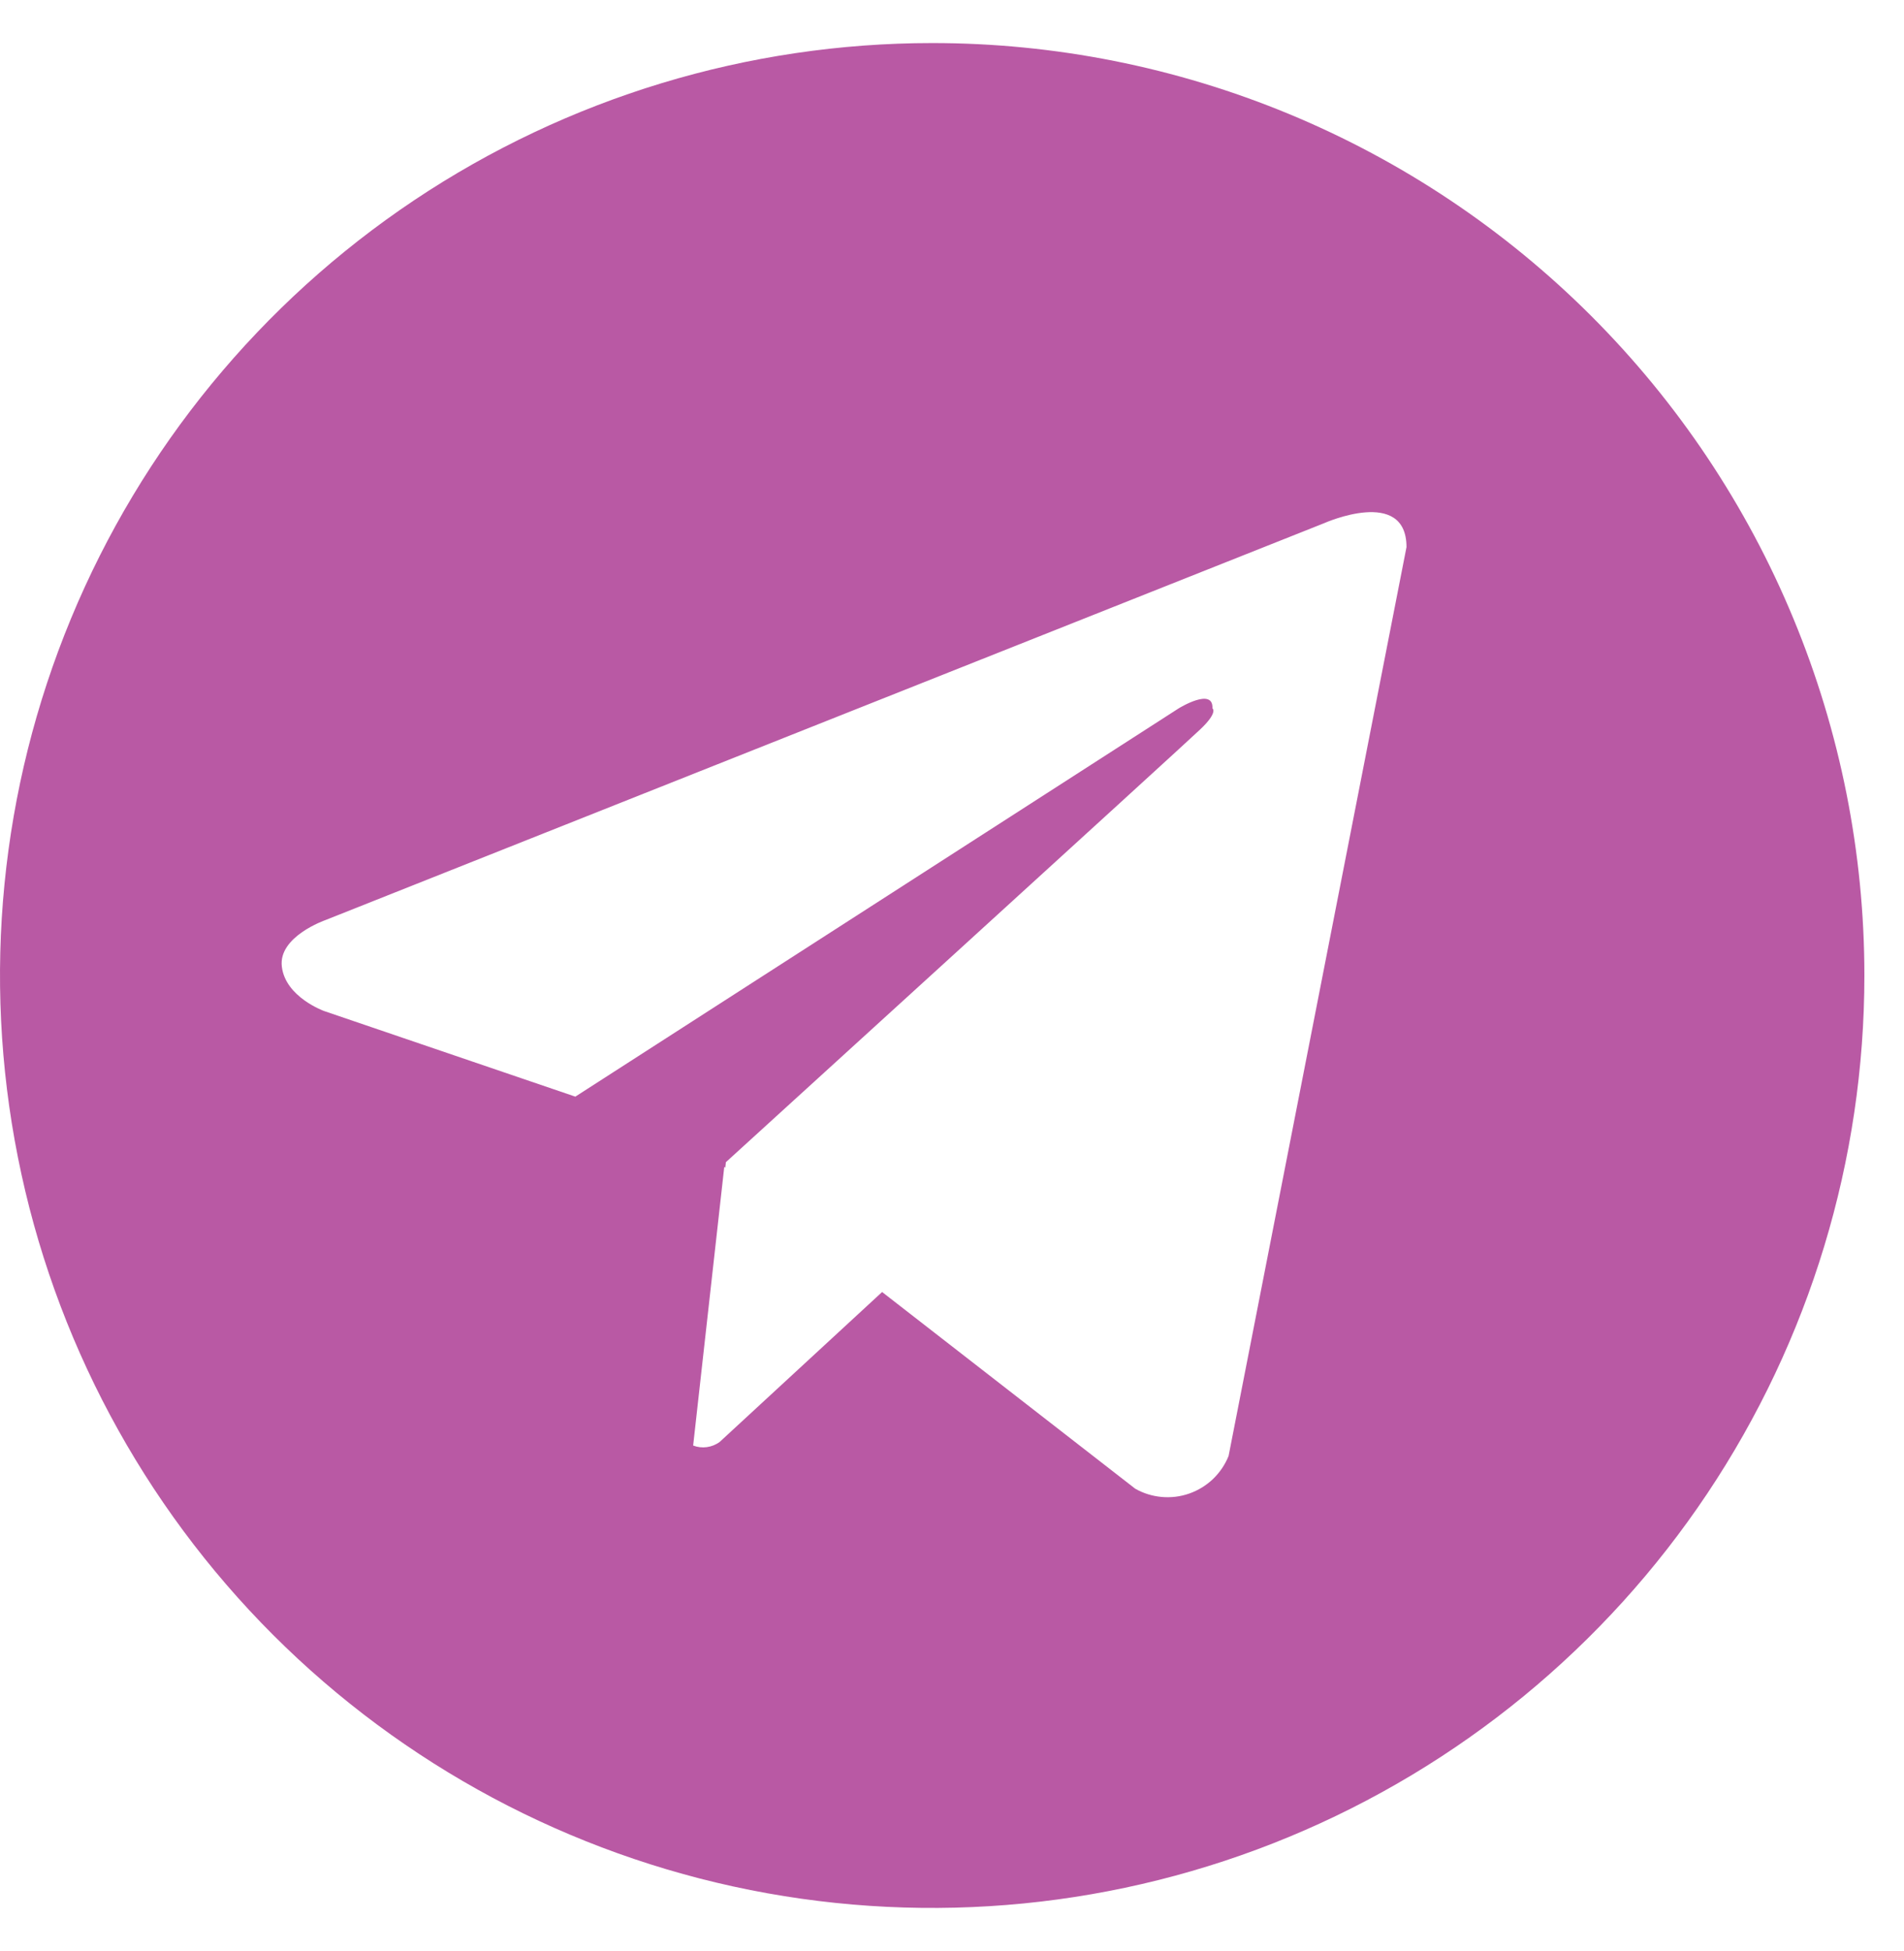 <?xml version="1.0" encoding="UTF-8"?> <svg xmlns="http://www.w3.org/2000/svg" width="41" height="42" viewBox="0 0 41 42" fill="none"> <path d="M20.073 0.927C16.103 0.927 12.222 2.104 8.921 4.309C5.62 6.515 3.047 9.65 1.528 13.318C0.009 16.986 -0.389 21.022 0.386 24.916C1.16 28.81 3.072 32.387 5.879 35.194C8.687 38.001 12.264 39.913 16.157 40.688C20.051 41.462 24.087 41.065 27.755 39.545C31.423 38.026 34.558 35.453 36.764 32.152C38.97 28.851 40.147 24.97 40.147 21C40.147 18.364 39.628 15.754 38.619 13.318C37.611 10.882 36.132 8.669 34.268 6.805C32.404 4.941 30.191 3.463 27.756 2.454C25.32 1.445 22.71 0.926 20.073 0.927ZM26.456 31.343C26.381 31.53 26.266 31.699 26.121 31.839C25.975 31.978 25.801 32.085 25.61 32.152C25.42 32.219 25.217 32.244 25.016 32.226C24.815 32.208 24.62 32.148 24.445 32.048L18.995 27.814L15.498 31.041C15.417 31.101 15.322 31.139 15.222 31.153C15.122 31.167 15.02 31.155 14.926 31.119L15.596 25.12L15.618 25.137L15.631 25.019C15.631 25.019 25.437 16.091 25.837 15.71C26.241 15.331 26.108 15.249 26.108 15.249C26.131 14.786 25.382 15.249 25.382 15.249L12.389 23.608L6.979 21.765C6.979 21.765 6.148 21.467 6.069 20.811C5.987 20.161 7.006 19.808 7.006 19.808L28.518 11.261C28.518 11.261 30.287 10.473 30.287 11.778L26.456 31.343Z" fill="#B959A4"></path> </svg> 